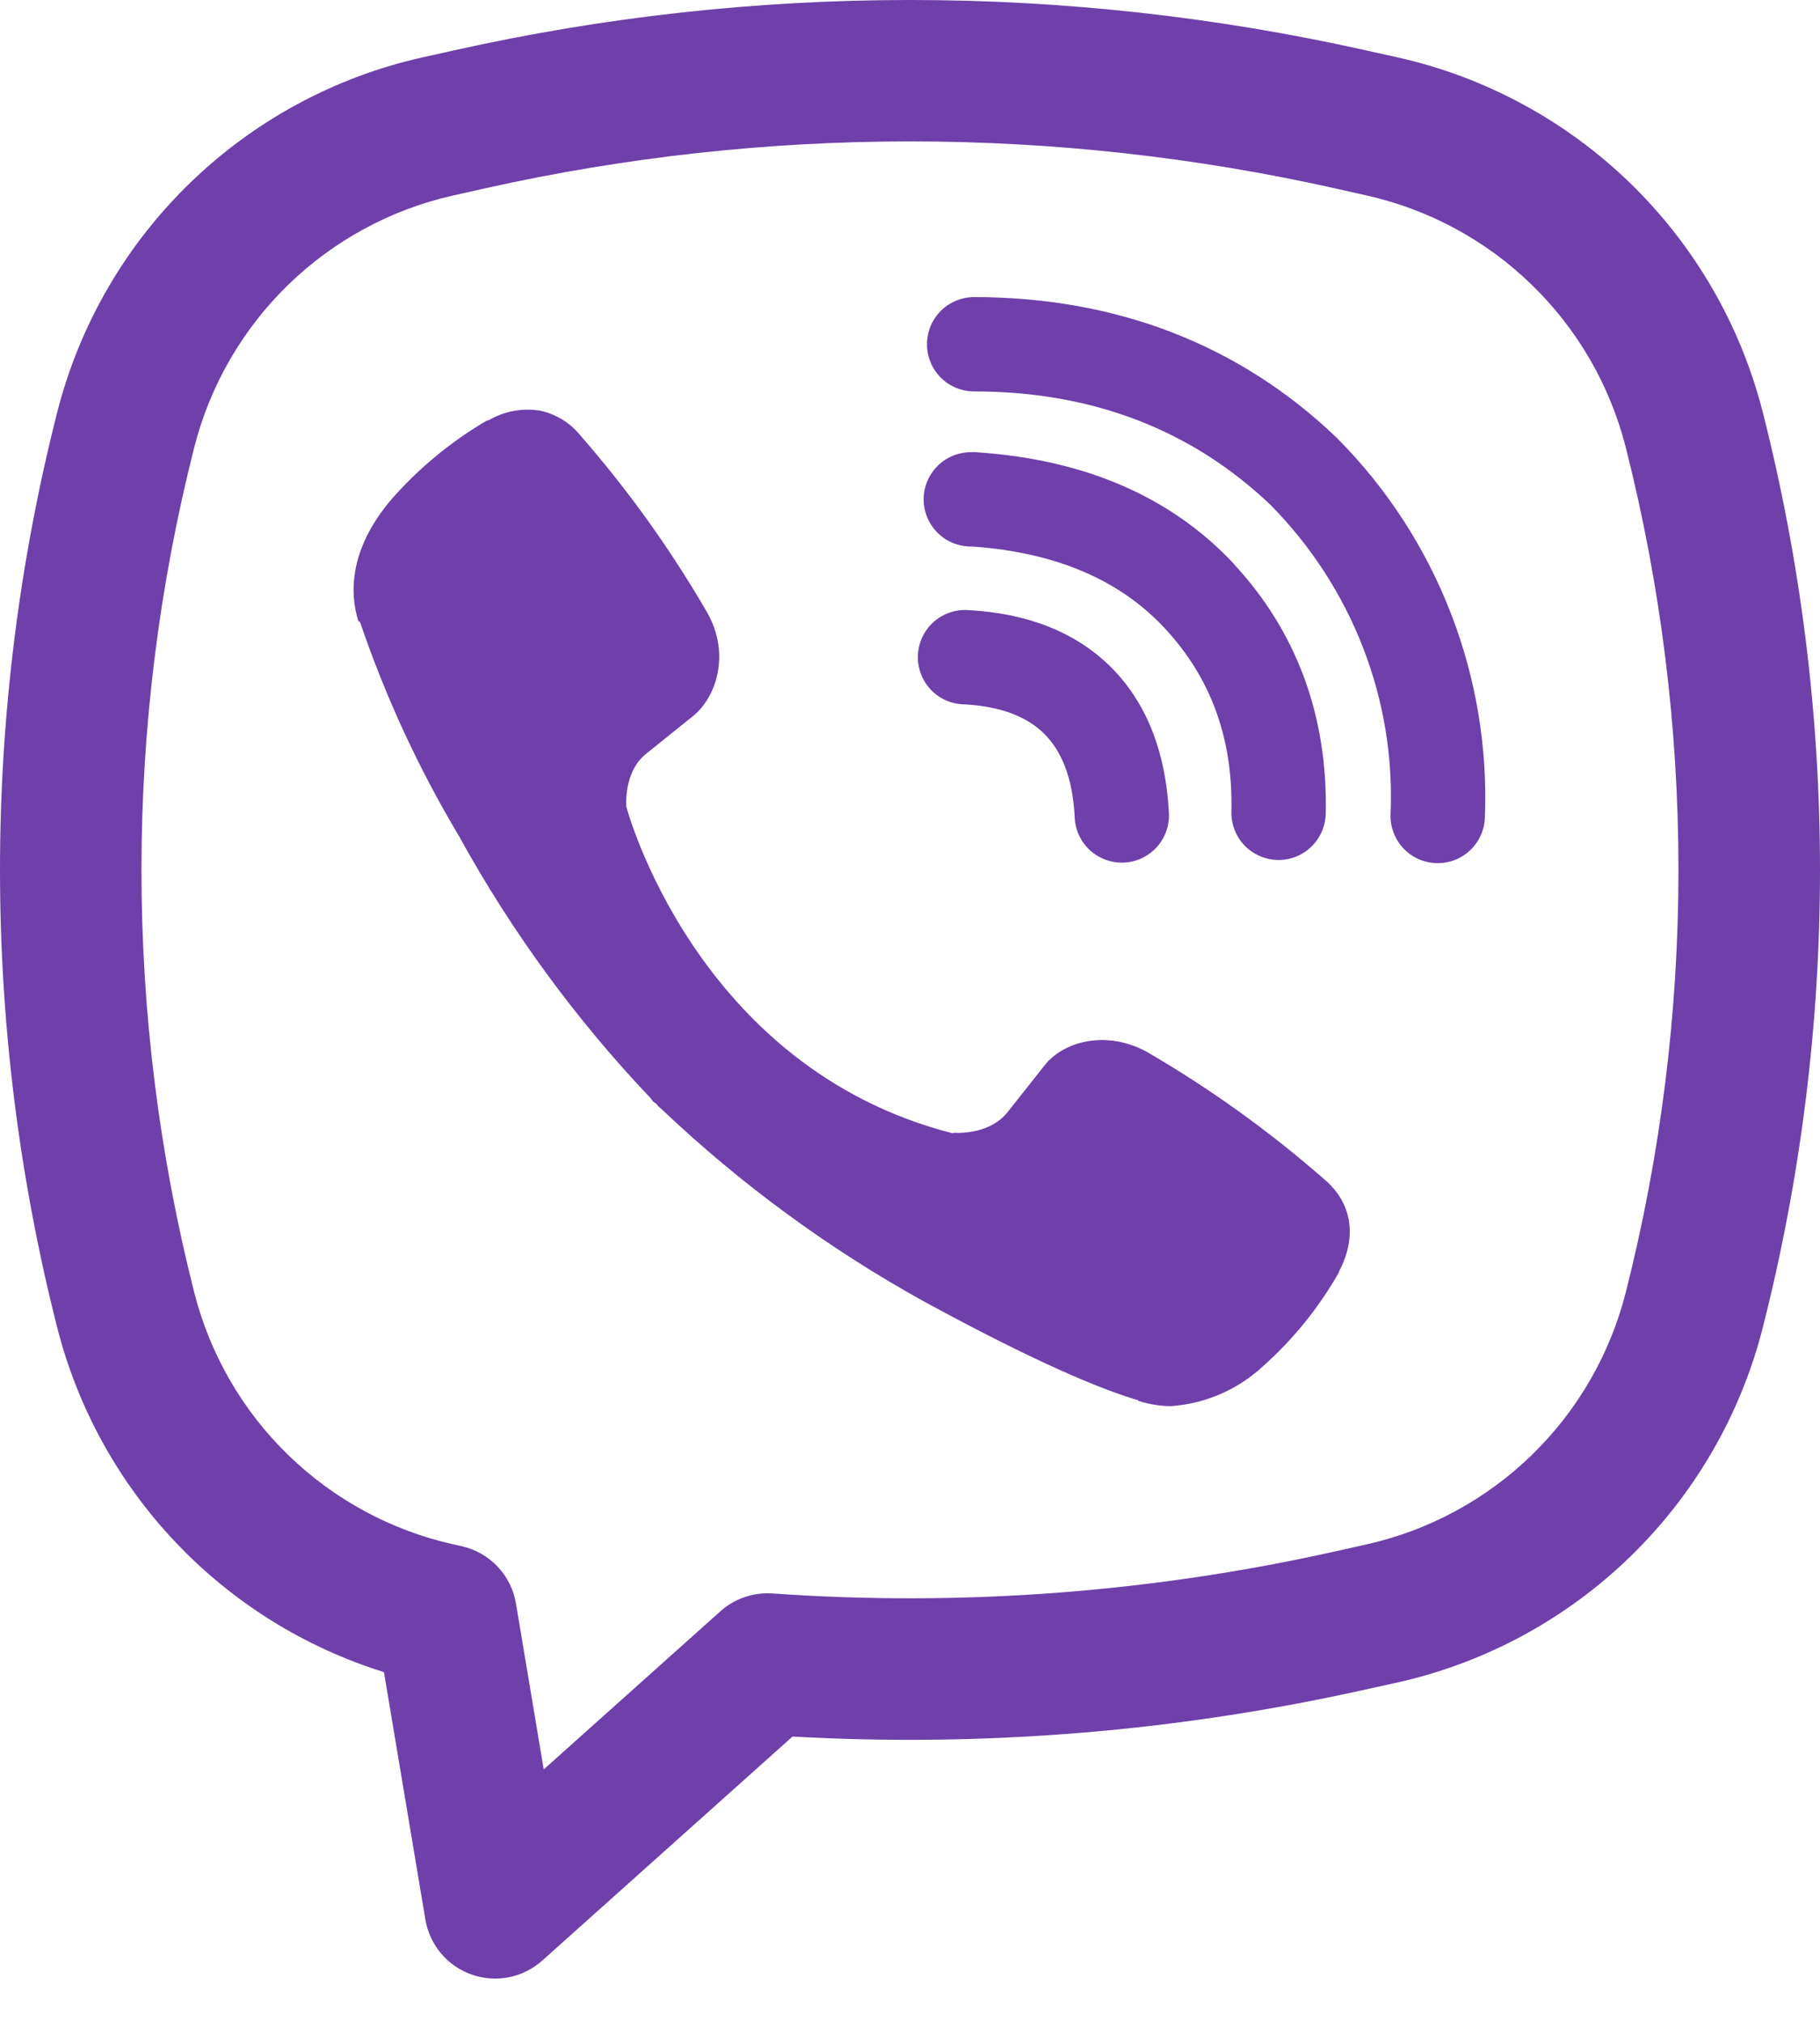 <svg width="36" height="40" viewBox="0 0 36 40" fill="none" xmlns="http://www.w3.org/2000/svg">
<path d="M10.659 8.117C10.313 8.066 9.959 8.136 9.658 8.315H9.632C8.932 8.725 8.302 9.242 7.764 9.85C7.317 10.367 7.074 10.889 7.011 11.393C6.973 11.691 6.999 11.993 7.087 12.279L7.121 12.298C7.624 13.777 8.281 15.2 9.083 16.54C10.118 18.421 11.391 20.16 12.87 21.716L12.915 21.779L12.986 21.832L13.028 21.882L13.081 21.927C14.642 23.41 16.386 24.689 18.27 25.732C20.425 26.906 21.733 27.46 22.518 27.691V27.702C22.747 27.773 22.956 27.805 23.167 27.805C23.836 27.757 24.47 27.485 24.965 27.032C25.572 26.495 26.084 25.863 26.484 25.16V25.147C26.859 24.438 26.732 23.77 26.191 23.317C25.105 22.366 23.93 21.523 22.682 20.798C21.846 20.345 20.997 20.619 20.654 21.078L19.921 22.003C19.544 22.462 18.862 22.399 18.862 22.399L18.843 22.41C13.748 21.11 12.389 15.952 12.389 15.952C12.389 15.952 12.325 15.251 12.797 14.892L13.715 14.154C14.155 13.796 14.461 12.949 13.989 12.113C13.266 10.866 12.425 9.691 11.476 8.606C11.269 8.351 10.978 8.177 10.656 8.115M19.268 5.875C19.021 5.875 18.784 5.973 18.609 6.148C18.434 6.323 18.336 6.56 18.336 6.808C18.336 7.055 18.434 7.292 18.609 7.467C18.784 7.642 19.021 7.74 19.268 7.74C21.626 7.74 23.585 8.511 25.135 9.988C25.931 10.796 26.553 11.753 26.959 12.801C27.368 13.851 27.554 14.973 27.506 16.096C27.495 16.343 27.584 16.584 27.751 16.767C27.919 16.949 28.152 17.057 28.399 17.067C28.647 17.078 28.888 16.99 29.07 16.822C29.253 16.654 29.361 16.421 29.371 16.174C29.427 14.793 29.198 13.415 28.698 12.126C28.196 10.831 27.431 9.653 26.452 8.668L26.433 8.649C24.51 6.811 22.078 5.875 19.268 5.875Z" fill="#6F3FAA"/>
<path d="M19.203 8.942C18.956 8.942 18.719 9.04 18.544 9.215C18.369 9.39 18.27 9.627 18.27 9.874C18.27 10.122 18.369 10.359 18.544 10.534C18.719 10.709 18.956 10.807 19.203 10.807H19.235C20.936 10.928 22.175 11.495 23.042 12.426C23.932 13.385 24.393 14.577 24.357 16.051C24.352 16.298 24.445 16.538 24.615 16.717C24.786 16.895 25.021 16.999 25.269 17.005C25.516 17.011 25.756 16.918 25.934 16.747C26.113 16.576 26.217 16.341 26.223 16.094C26.267 14.159 25.645 12.49 24.41 11.158V11.154C23.147 9.8 21.414 9.083 19.328 8.944L19.297 8.94L19.203 8.942Z" fill="#6F3FAA"/>
<path d="M19.17 12.066C19.045 12.055 18.919 12.069 18.8 12.108C18.681 12.147 18.571 12.209 18.476 12.291C18.382 12.373 18.305 12.474 18.25 12.587C18.195 12.699 18.163 12.822 18.157 12.947C18.15 13.072 18.169 13.197 18.212 13.315C18.255 13.433 18.321 13.54 18.406 13.632C18.492 13.724 18.595 13.797 18.709 13.848C18.824 13.899 18.948 13.926 19.073 13.928C19.853 13.969 20.351 14.204 20.664 14.519C20.979 14.836 21.215 15.346 21.257 16.142C21.26 16.267 21.287 16.391 21.338 16.505C21.389 16.619 21.463 16.722 21.554 16.808C21.646 16.893 21.754 16.959 21.872 17.002C21.989 17.044 22.114 17.063 22.239 17.056C22.364 17.05 22.487 17.018 22.599 16.963C22.712 16.908 22.812 16.831 22.894 16.736C22.976 16.642 23.038 16.532 23.077 16.413C23.116 16.294 23.13 16.168 23.119 16.043C23.059 14.924 22.709 13.935 21.991 13.208C21.268 12.48 20.285 12.126 19.17 12.066Z" fill="#6F3FAA"/>
<path fill-rule="evenodd" clip-rule="evenodd" d="M8.986 0.995C14.922 -0.332 21.078 -0.332 27.014 0.995L27.646 1.135C29.381 1.524 30.974 2.386 32.249 3.625C33.524 4.864 34.431 6.432 34.869 8.155C36.377 14.092 36.377 20.312 34.869 26.249C34.431 27.972 33.524 29.54 32.249 30.779C30.974 32.018 29.381 32.88 27.646 33.269L27.012 33.408C23.294 34.239 19.479 34.552 15.676 34.339L10.727 38.768C10.54 38.935 10.312 39.049 10.067 39.098C9.821 39.147 9.567 39.129 9.33 39.046C9.094 38.963 8.884 38.818 8.723 38.626C8.562 38.435 8.455 38.203 8.414 37.956L7.595 33.065C6.025 32.576 4.606 31.692 3.475 30.499C2.343 29.306 1.537 27.843 1.131 26.249C-0.377 20.312 -0.377 14.092 1.131 8.155C1.569 6.432 2.476 4.864 3.751 3.625C5.026 2.386 6.619 1.524 8.354 1.135L8.986 0.995ZM26.404 3.724C20.869 2.487 15.13 2.487 9.596 3.724L8.962 3.866C7.733 4.142 6.604 4.754 5.7 5.632C4.797 6.511 4.154 7.622 3.843 8.843C2.45 14.328 2.45 20.075 3.843 25.561C4.154 26.782 4.797 27.894 5.701 28.772C6.605 29.65 7.734 30.262 8.964 30.538L9.132 30.575C9.403 30.636 9.651 30.776 9.842 30.978C10.034 31.18 10.16 31.435 10.206 31.709L10.755 34.989L14.247 31.864C14.386 31.739 14.549 31.643 14.727 31.582C14.904 31.521 15.091 31.497 15.278 31.509C19.007 31.773 22.755 31.493 26.404 30.679L27.036 30.538C28.266 30.262 29.395 29.65 30.299 28.772C31.203 27.894 31.846 26.782 32.157 25.561C33.548 20.076 33.548 14.329 32.157 8.843C31.846 7.622 31.203 6.51 30.299 5.632C29.395 4.753 28.266 4.142 27.036 3.866L26.404 3.724Z" fill="#6F3FAA"/>
</svg>
